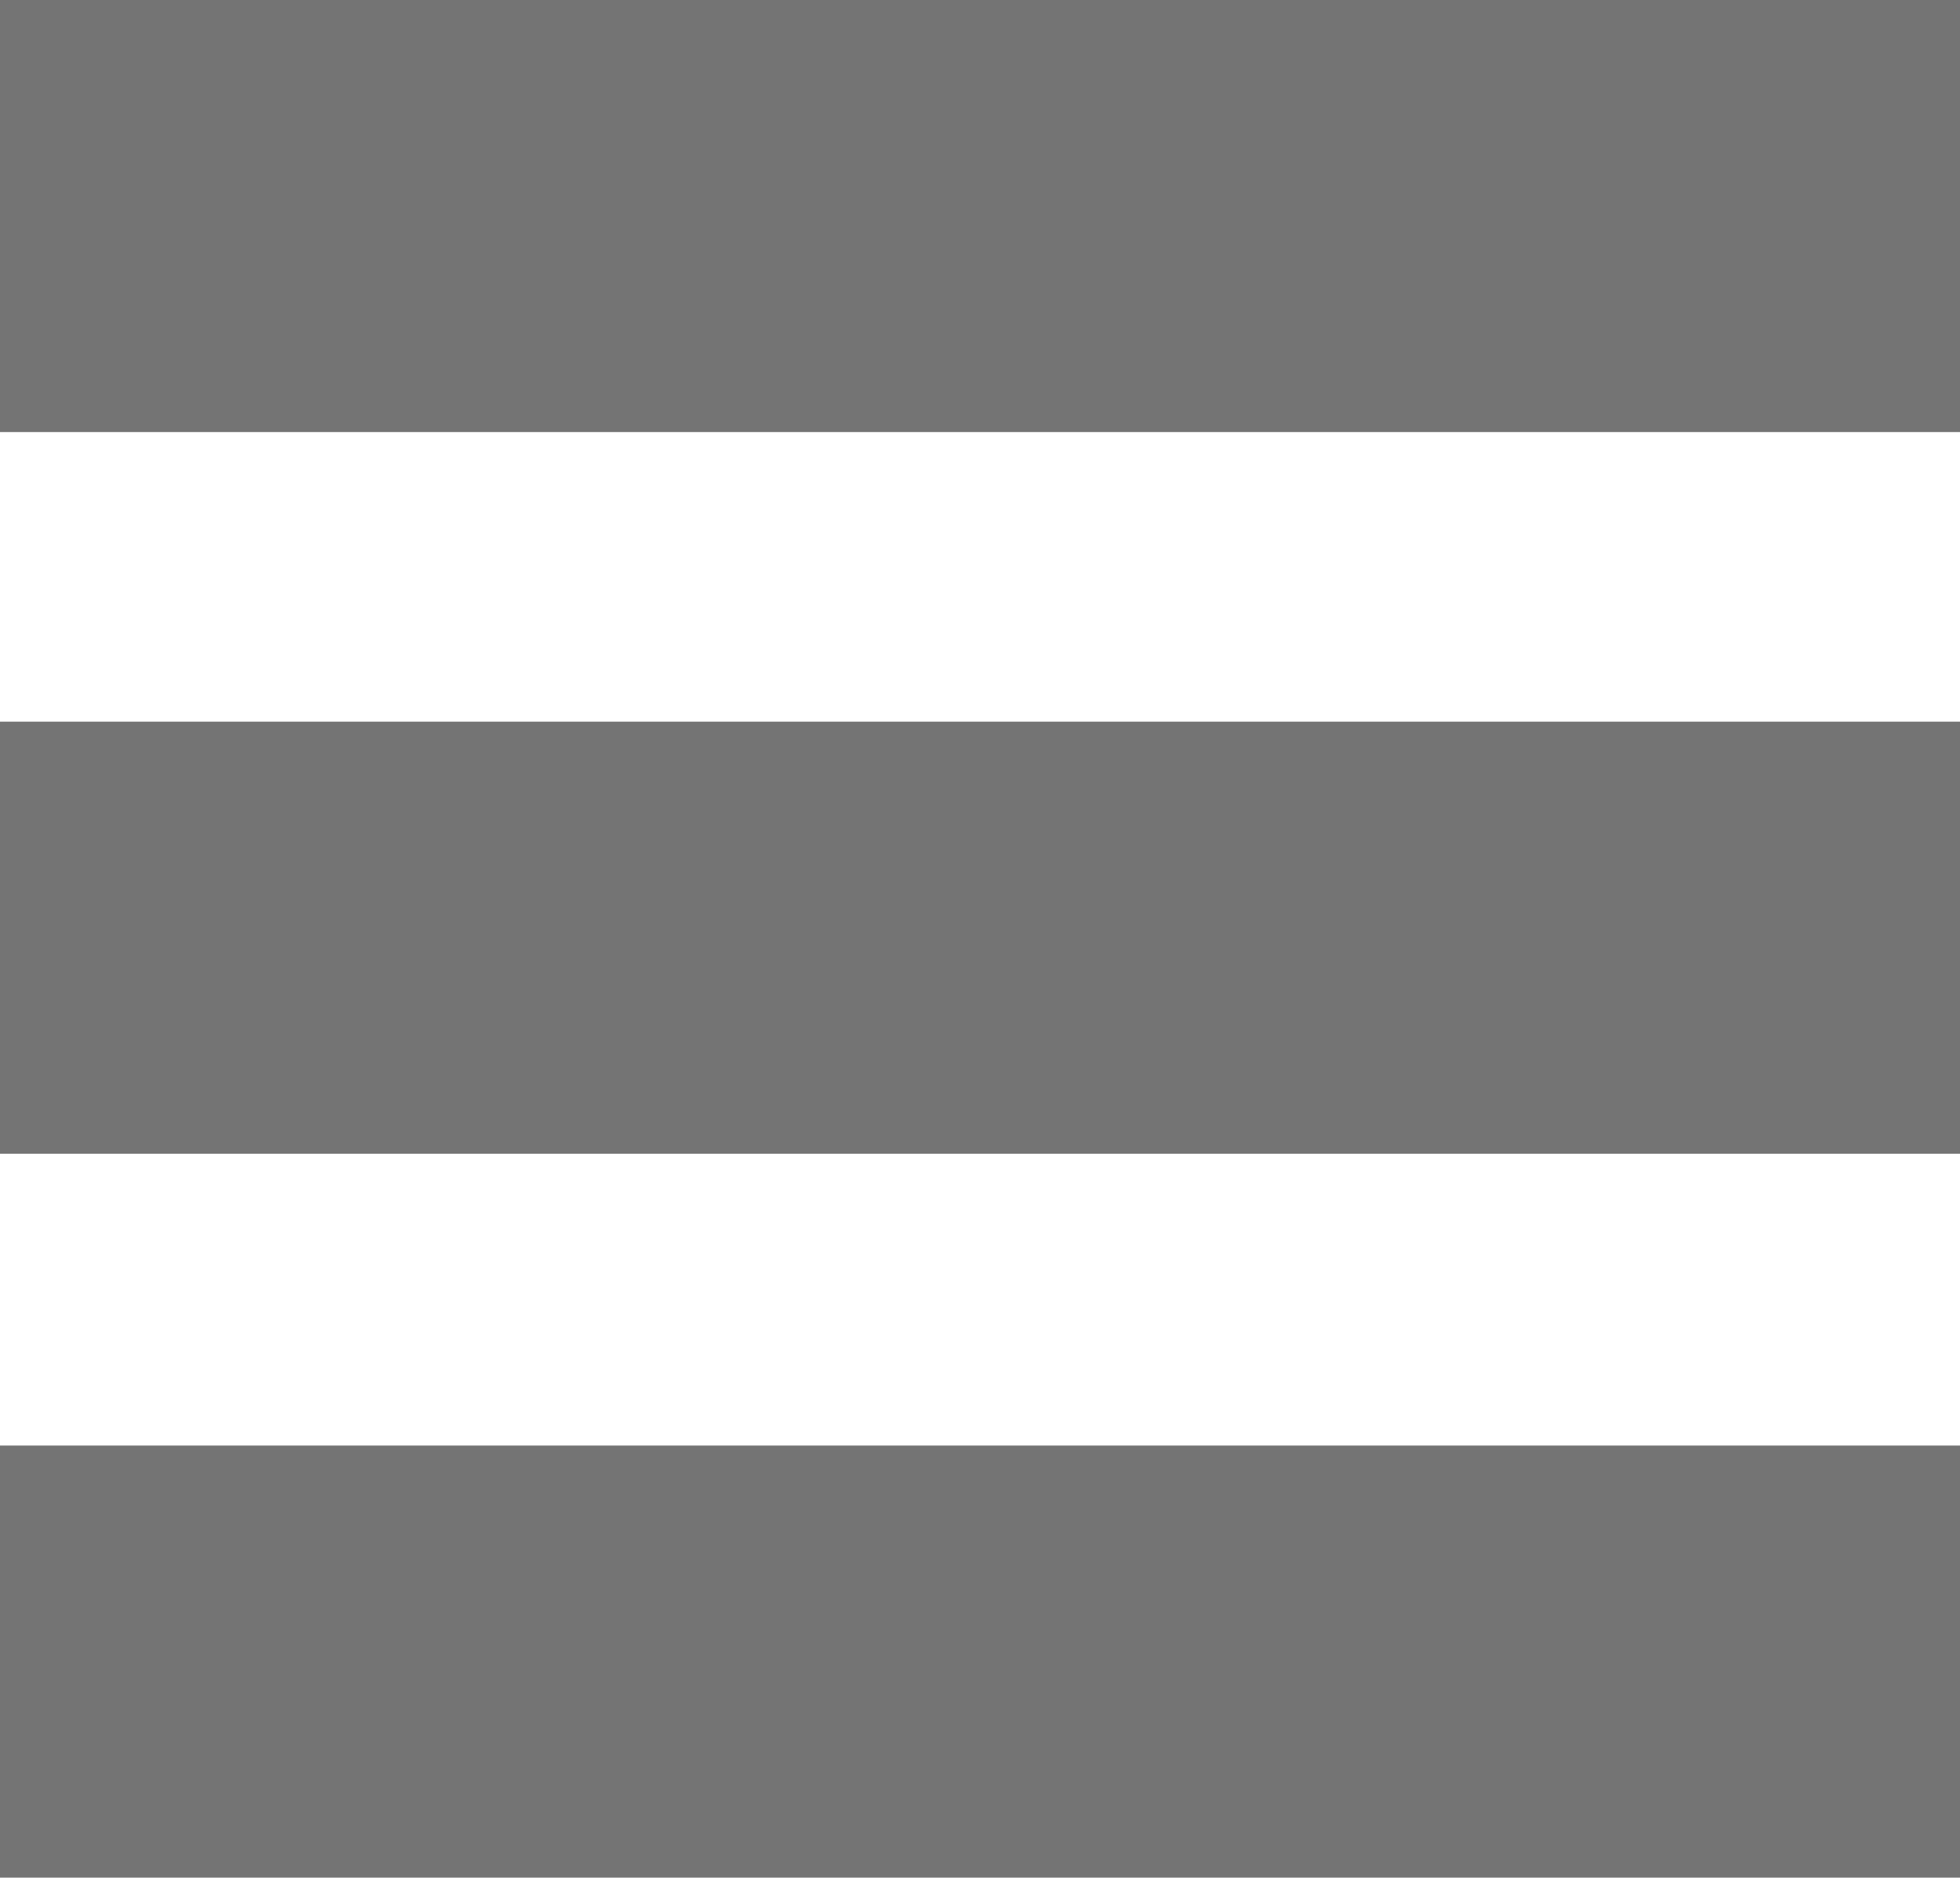 <?xml version="1.0" encoding="utf-8"?>
<!-- Generator: Adobe Illustrator 16.0.4, SVG Export Plug-In . SVG Version: 6.00 Build 0)  -->
<!DOCTYPE svg PUBLIC "-//W3C//DTD SVG 1.1//EN" "http://www.w3.org/Graphics/SVG/1.1/DTD/svg11.dtd">
<svg version="1.1" id="Ebene_1" xmlns="http://www.w3.org/2000/svg" xmlns:xlink="http://www.w3.org/1999/xlink" x="0px" y="0px"
	 width="15.719px" height="15.062px" viewBox="-16.07 2.573 15.719 15.062" enable-background="new -16.07 2.573 15.719 15.062"
	 xml:space="preserve">
<g>
	<g>
		<line fill="none" stroke="#747474" stroke-width="3.466" x1="-16.07" y1="4.306" x2="-0.351" y2="4.306"/>
	</g>
	<g>
		<line fill="none" stroke="#747474" stroke-width="3.466" x1="-16.07" y1="10.095" x2="-0.351" y2="10.095"/>
	</g>
	<g>
		<line fill="none" stroke="#747474" stroke-width="3.466" x1="-16.07" y1="15.902" x2="-0.351" y2="15.902"/>
	</g>
</g>
</svg>
